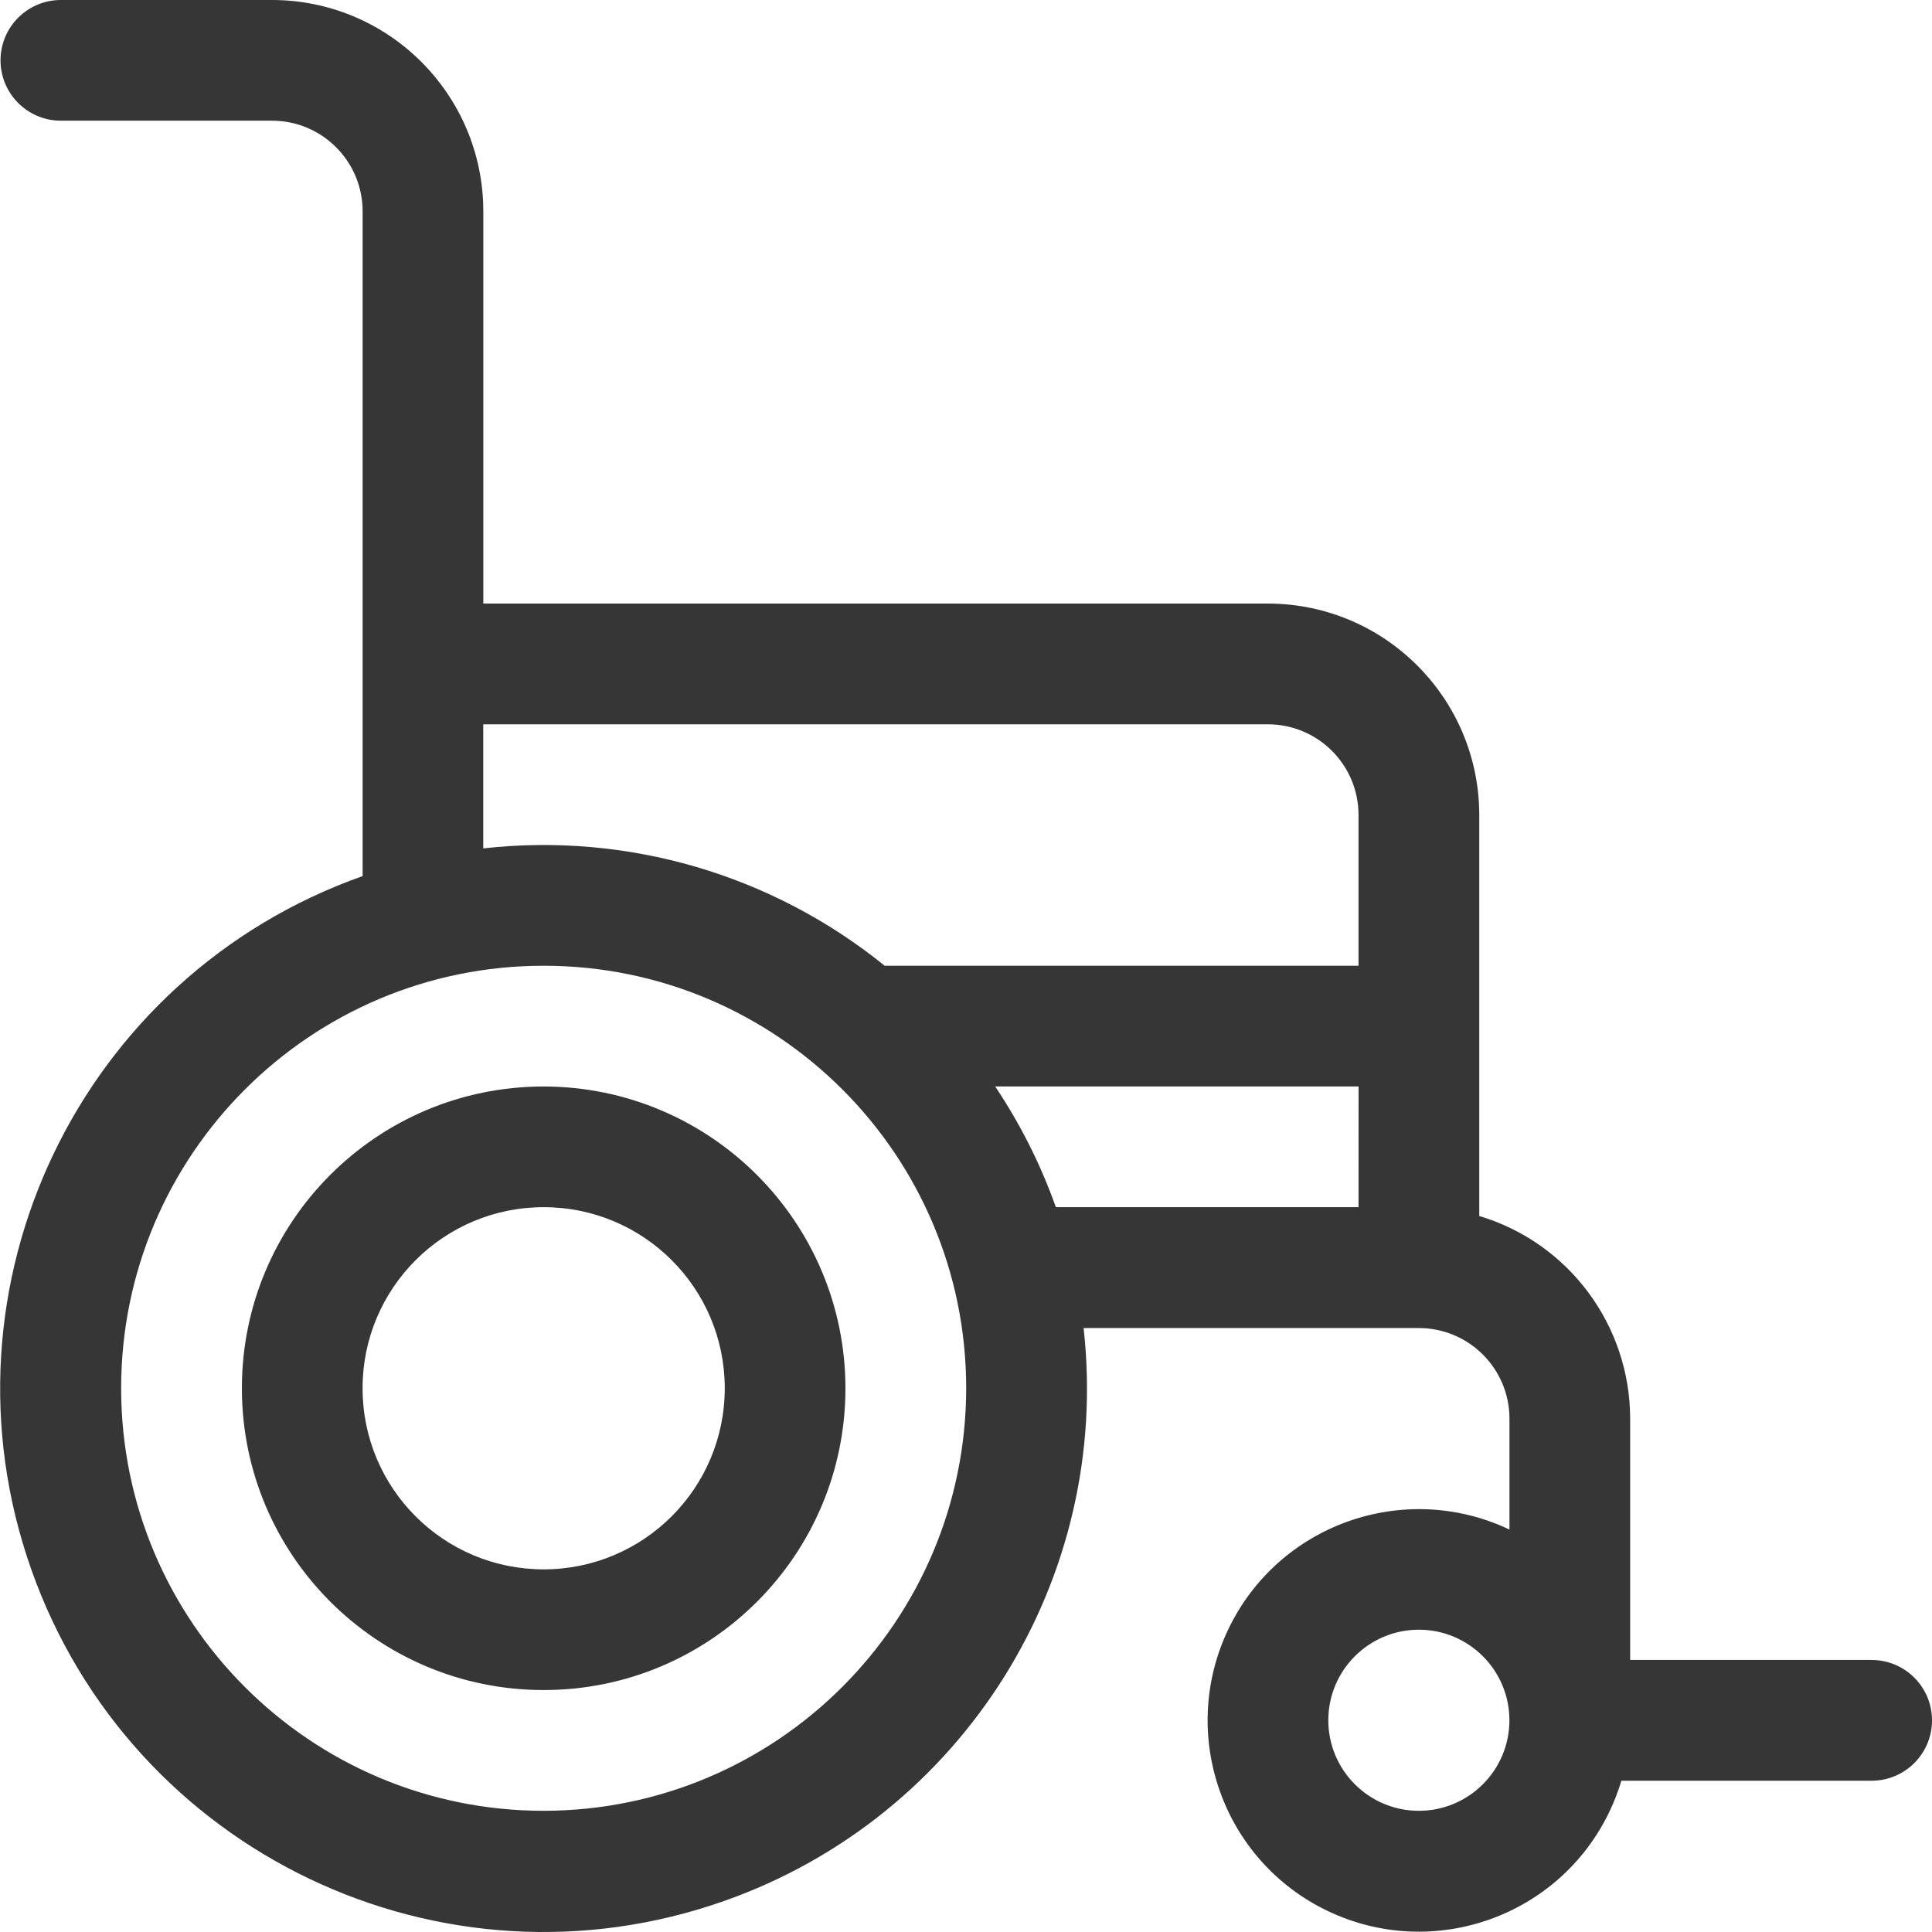 <svg fill="none" height="30" viewBox="0 0 30 30" width="30" xmlns="http://www.w3.org/2000/svg"><path d="m8.442 16.871c-2.589 0-4.686 2.098-4.686 4.686s2.098 4.686 4.686 4.686c2.589 0 4.686-2.098 4.686-4.686-.002-2.586-2.099-4.683-4.686-4.686zm0 7.498c-1.554 0-2.812-1.258-2.812-2.812s1.258-2.812 2.812-2.812 2.812 1.258 2.812 2.812c-.001 1.554-1.259 2.811-2.812 2.812zm20.62 1.406h-3.749v-3.749c-.003-1.45-.954-2.728-2.343-3.144v-6.229c-.003-1.811-1.469-3.278-3.28-3.281h-12.185v-6.092c-.002-1.811-1.469-3.278-3.28-3.28h-3.28c-.517 0-.937.42-.937.937 0 .517.42.937.937.937h3.28c.776.001 1.405.63 1.406 1.406v10.324c-4.393 1.554-6.697 6.373-5.145 10.767 1.552 4.393 6.372 6.698 10.765 5.145 3.702-1.307 6.012-4.994 5.575-8.894h5.207c.776.001 1.405.63 1.406 1.406v1.723c-1.637-.776-3.594-.079-4.37 1.557-.776 1.637-.079 3.594 1.557 4.37 1.637.776 3.594.079 4.37-1.557.072-.151.132-.309.181-.47h3.886c.517 0 .937-.42.937-.937 0-.519-.42-.938-.937-.938zm-20.62 2.343c-3.624 0-6.561-2.938-6.561-6.561 0-3.623 2.938-6.561 6.561-6.561 3.624 0 6.561 2.938 6.561 6.561-.004 3.622-2.939 6.557-6.561 6.561zm12.653-9.373h-4.7c-.234-.661-.552-1.291-.942-1.875h5.643zm0-3.749h-7.358c-1.75-1.417-3.996-2.074-6.233-1.822v-1.927h12.185c.776.001 1.405.63 1.406 1.406zm.937 13.122c-.776 0-1.406-.63-1.406-1.406s.63-1.406 1.406-1.406 1.406.63 1.406 1.406-.63 1.406-1.406 1.406z" fill="#363636"/></svg>
